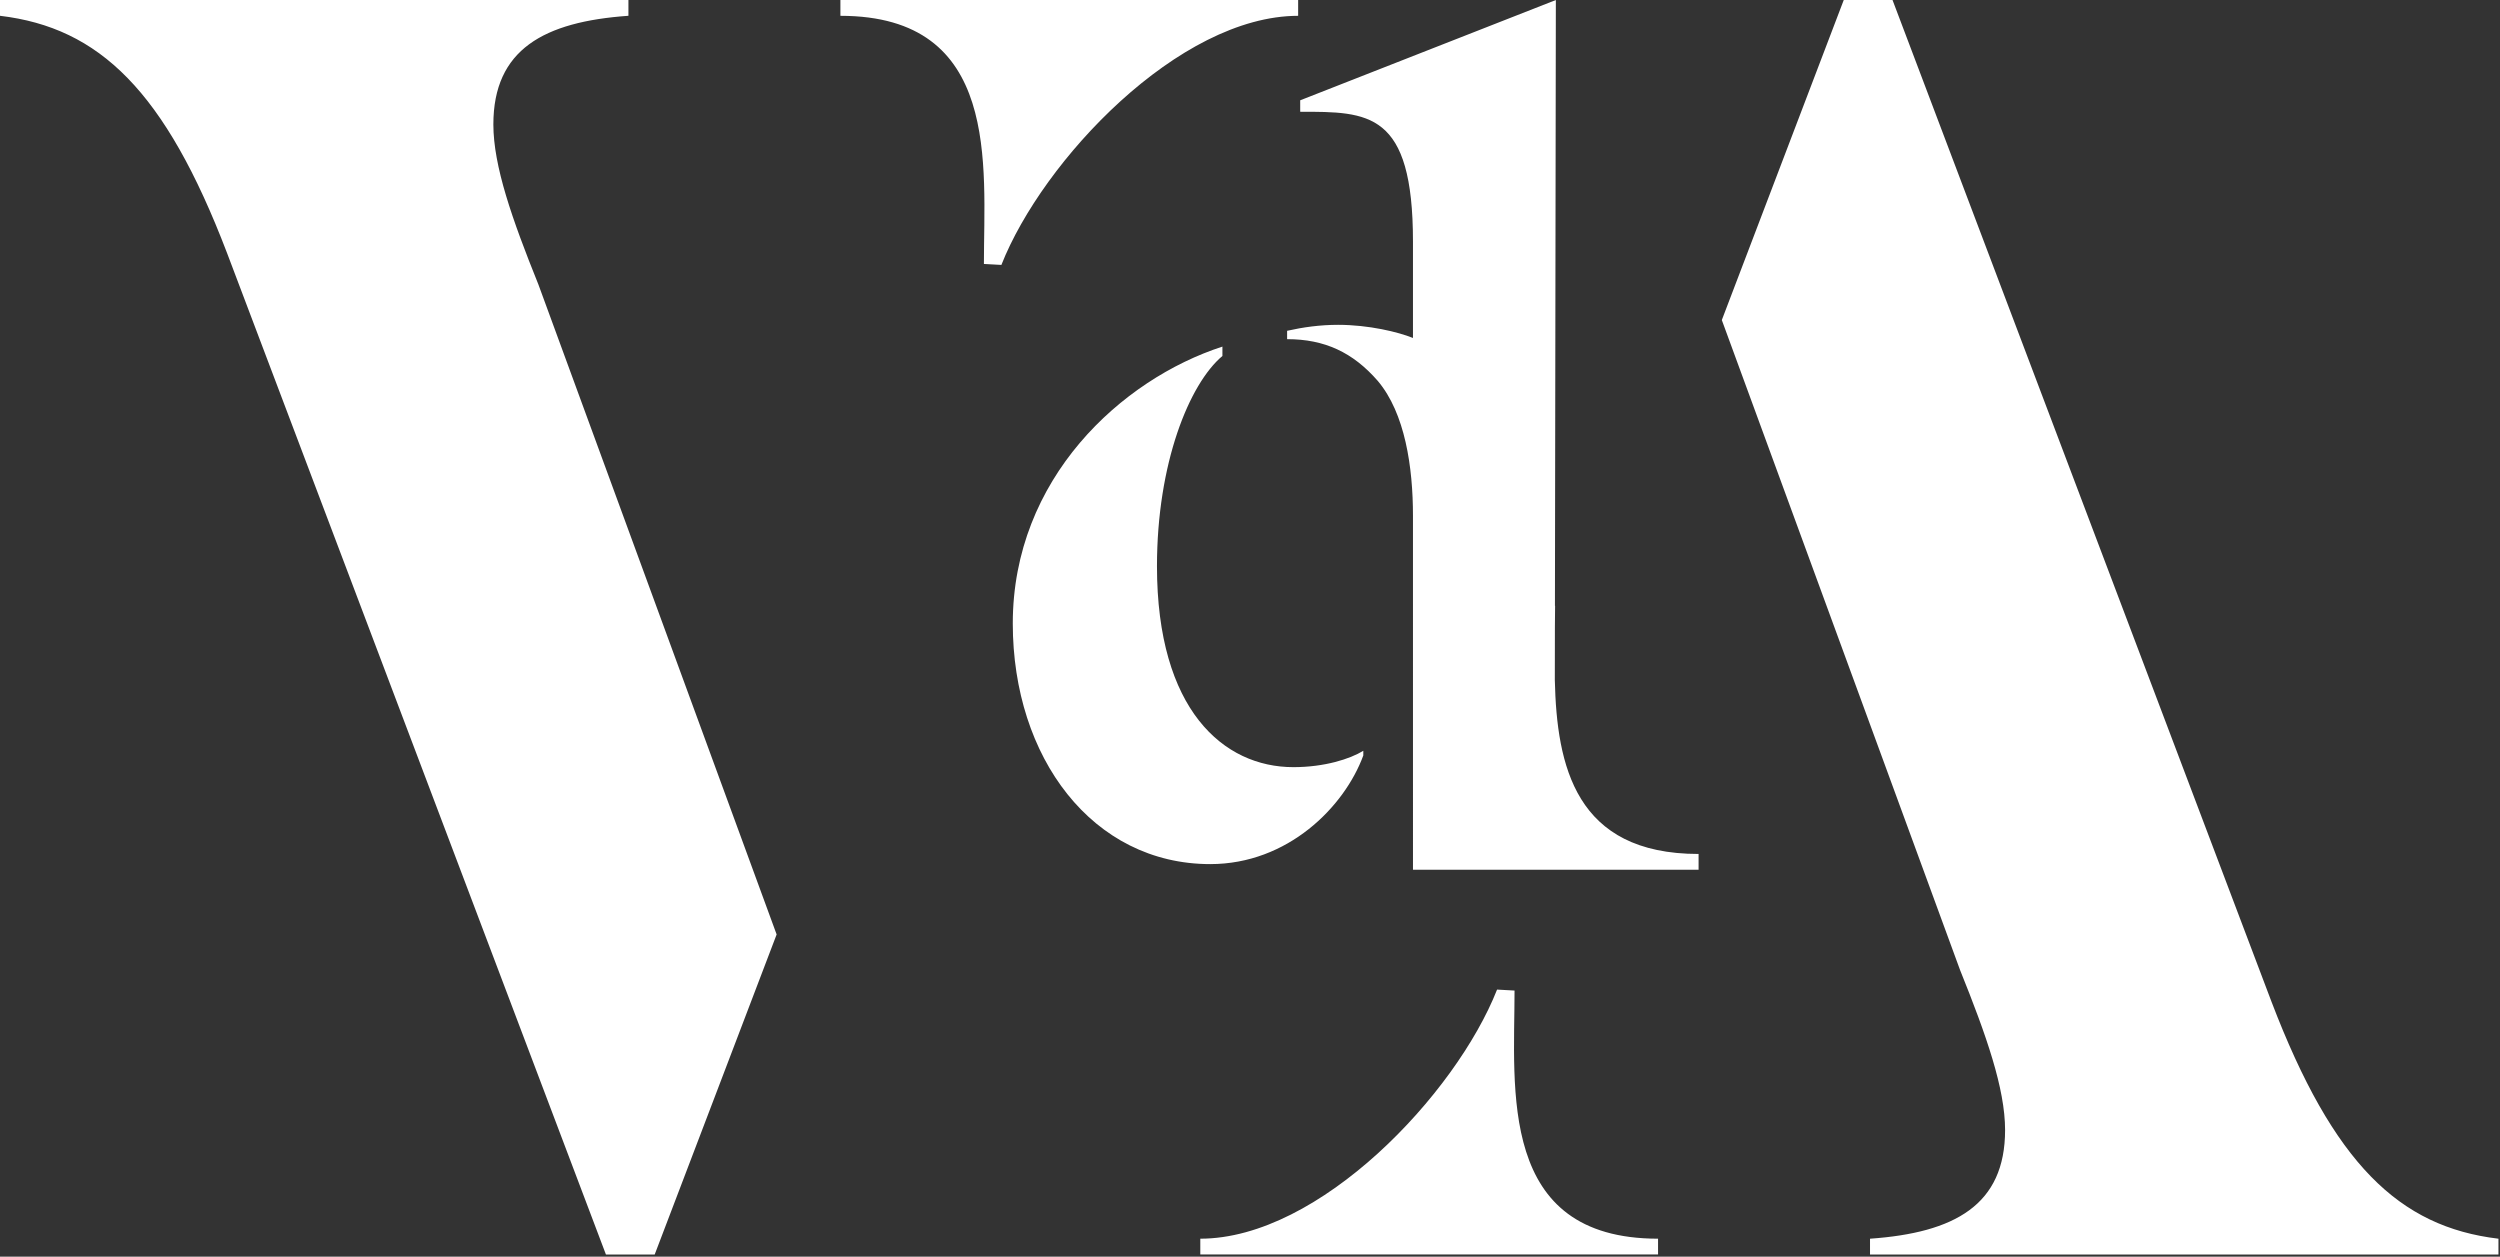 <svg width="100%" height="100%" viewBox="0 0 374 188" version="1.1" xmlns="http://www.w3.org/2000/svg" xml:space="preserve" style="fill-rule:evenodd;clip-rule:evenodd;stroke-linejoin:round;stroke-miterlimit:2;"><rect x="0" y="0" width="374" height="188" fill="#333333" stroke="none"/><path d="M97.942,187.673l-7.296,0l-56.689,-149.843c-9.259,-24.233 -19.082,-33.693 -33.957,-35.468l-0,-2.362l94.013,0l0,2.362c-12.629,0.89 -20.206,5.027 -20.206,16.256c-0,6.208 2.807,14.186 6.737,23.942l35.64,97.235l-18.242,47.878Zm275.827,0l-94.014,0l0,-2.362c12.629,-0.89 20.207,-5.027 20.207,-16.256c-0,-6.208 -2.807,-14.185 -6.737,-23.942l-35.64,-97.234l18.242,-47.879l7.295,0l56.689,149.843c9.26,24.233 19.083,33.694 33.958,35.468l0,2.362Zm-125.725,-0.003l-68.479,-0l0,-2.362c17.81,-0 38.223,-21.603 44.397,-37.266l2.614,0.145c-0,14.728 -2.555,37.121 21.468,37.121l-0,2.362Zm6.065,-57.555l-42.727,0l0,-0.055l-0.001,-52.883c0,-7.323 -1.189,-15.363 -5.26,-20.188c-3.73,-4.287 -7.972,-6.251 -13.569,-6.251l0,-1.251c2.374,-0.535 4.919,-0.893 7.632,-0.893c4.581,-0 8.993,1.072 11.197,1.966l0,-14.4c0,-19.514 -6.645,-19.44 -16.871,-19.44l-0,-1.715l38.245,-15.002l-0.136,90.628l0.023,0.001c0,1.028 -0.013,2.1 -0.028,3.191l-0.012,7.908c0.292,12.805 3.051,26.022 21.507,26.022l0,2.362Zm-50.158,-17.098c-2.823,7.69 -11.287,16.253 -22.9,16.253c-17.592,0 -29.539,-15.902 -29.539,-36c0,-21.671 16.262,-36.524 31.362,-41.419l-0,1.4c-4.979,4.194 -9.791,16.077 -9.791,31.456c-0,21.495 9.957,30.058 20.411,30.058c4.649,0 8.464,-1.221 10.457,-2.446l-0,0.698Zm-9.748,-113.014l0,2.363c-17.809,-0 -38.222,21.603 -44.396,37.266l-2.614,-0.145c-0,-14.728 2.555,-37.121 -21.468,-37.121l-0,-2.363l68.478,0Z" style="fill:#fff;"/></svg>